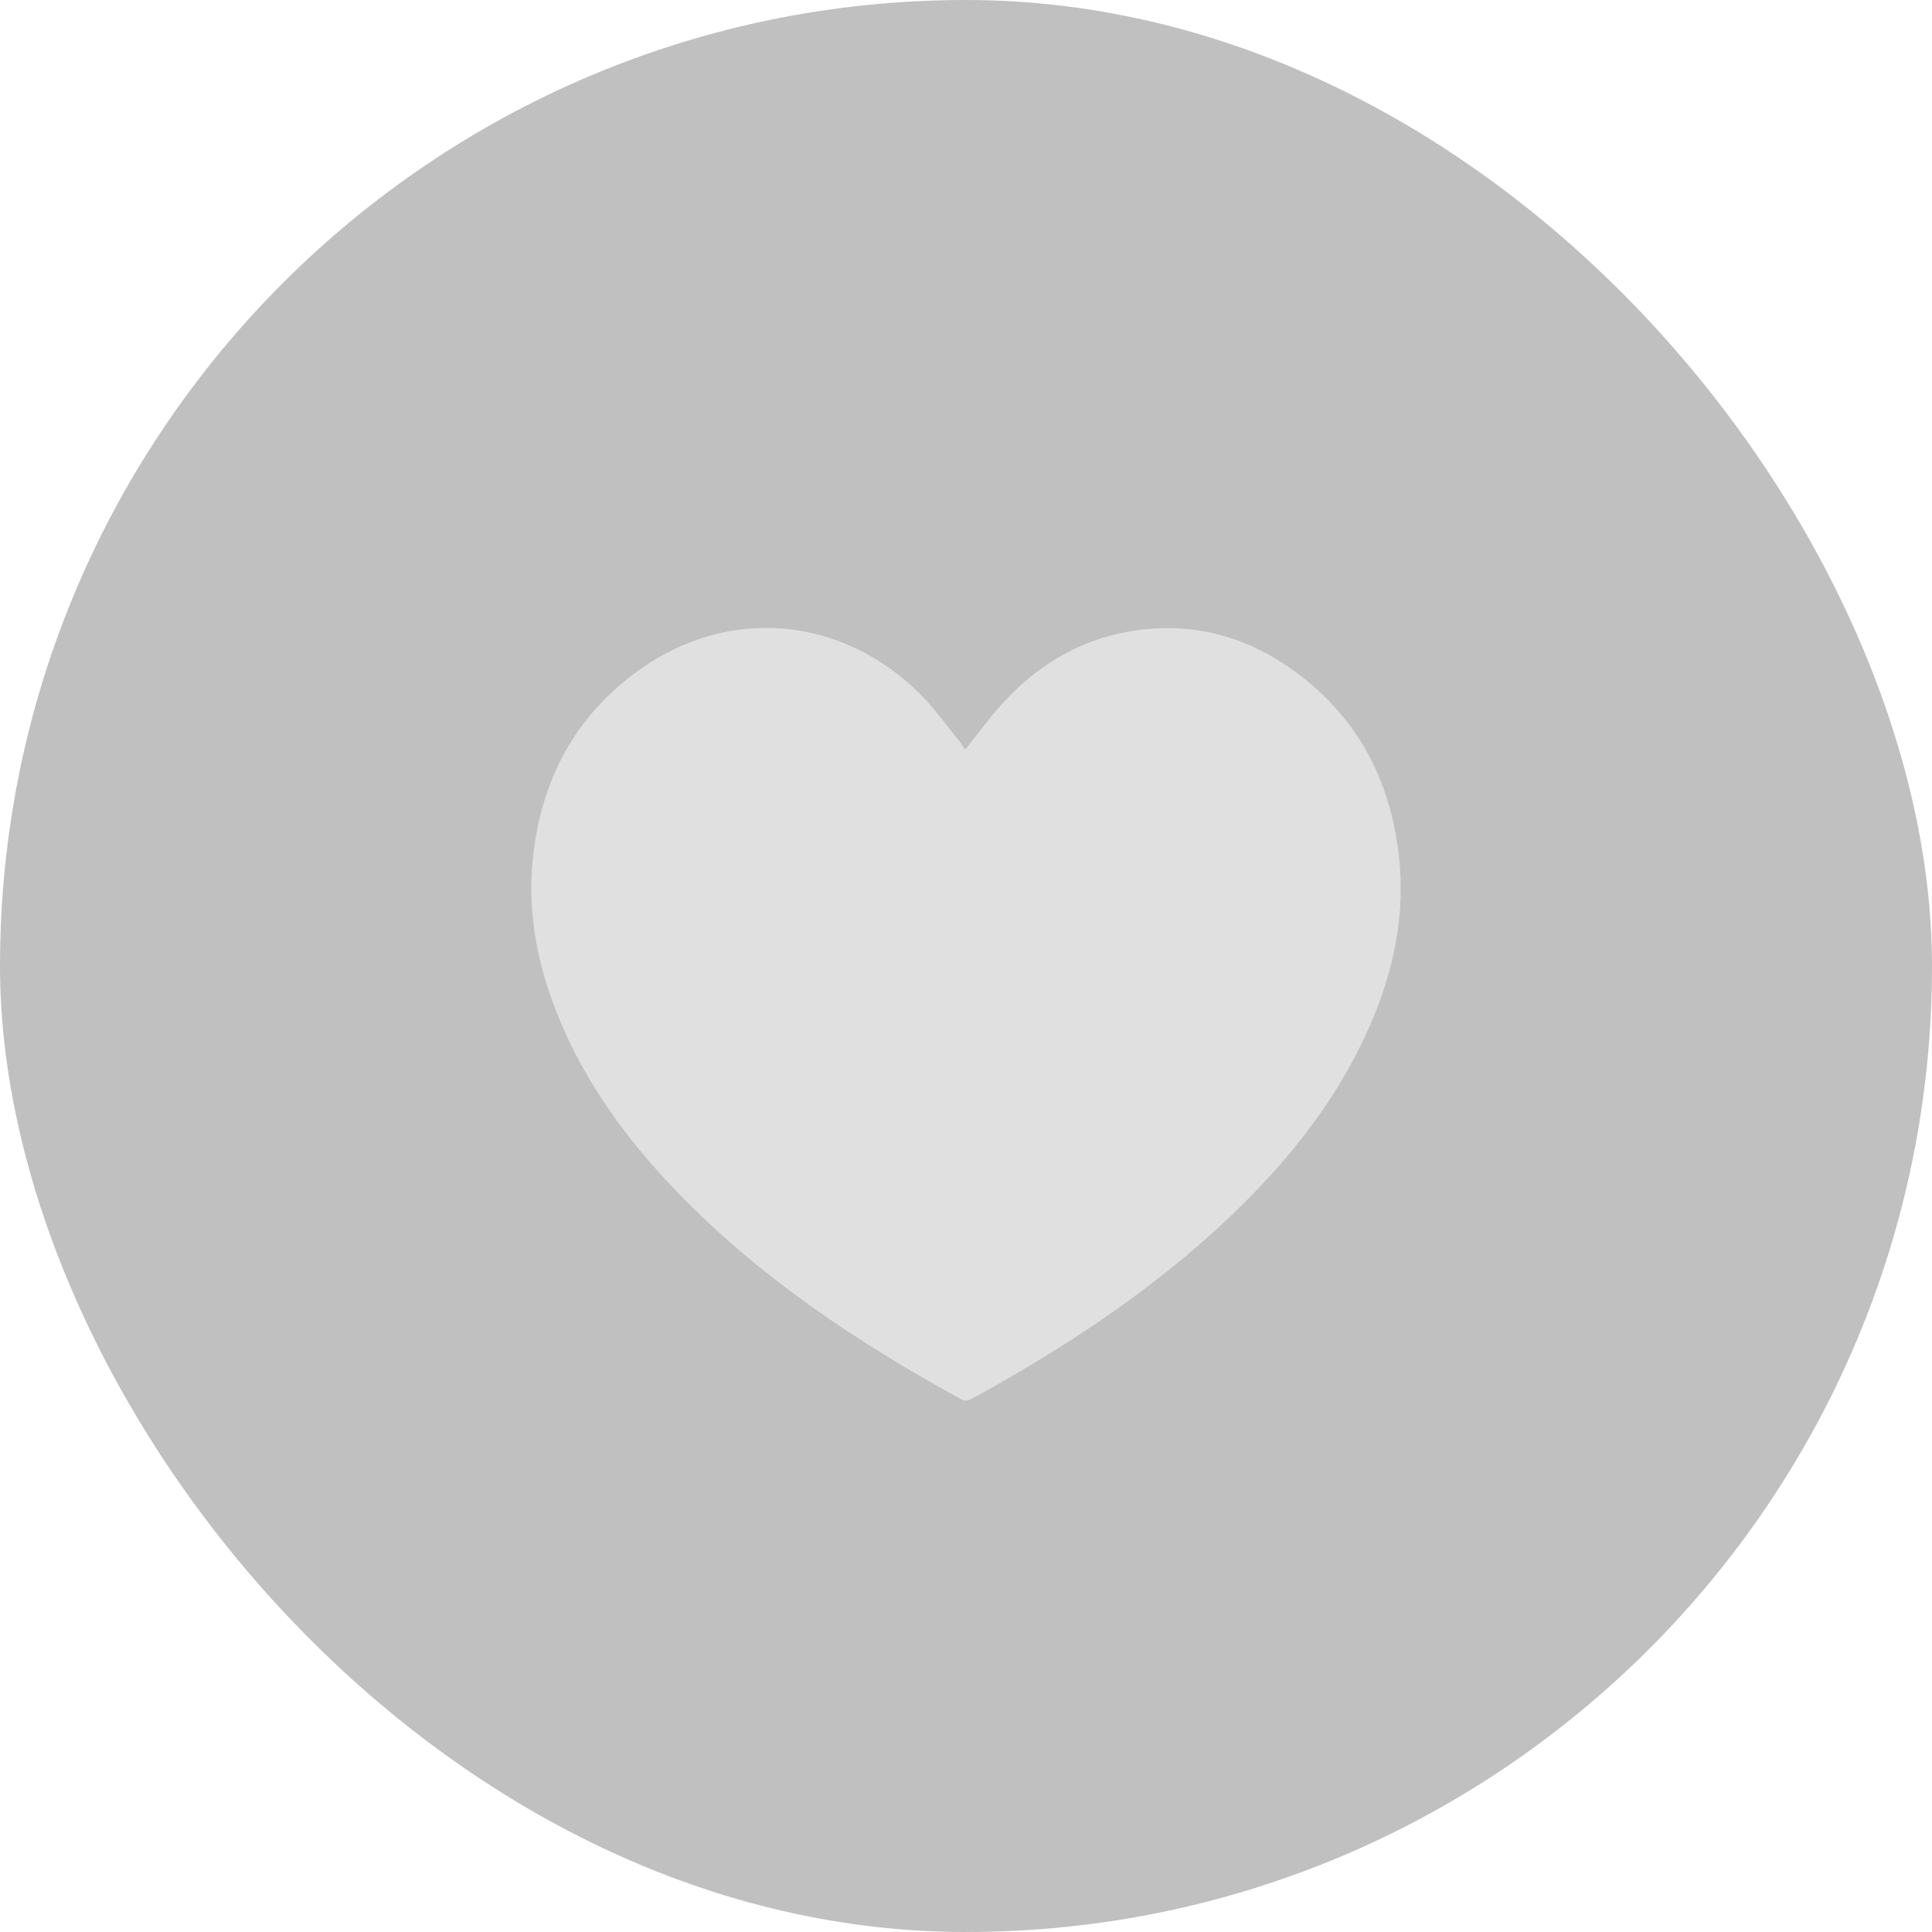 <svg width="40" height="40" viewBox="0 0 40 40" fill="none" xmlns="http://www.w3.org/2000/svg">
<g filter="url(#filter0_b_1969_4058)">
<rect width="40" height="40" rx="20" fill="#828282" fill-opacity="0.5"/>
<path d="M19.983 15.52C20.246 15.193 20.484 14.861 20.758 14.562C21.456 13.798 22.302 13.271 23.334 13.082C24.608 12.849 25.77 13.146 26.804 13.898C28.056 14.809 28.744 16.063 28.946 17.58C29.141 19.047 28.791 20.416 28.134 21.72C27.451 23.078 26.49 24.227 25.387 25.264C23.966 26.6 22.364 27.688 20.672 28.653C20.475 28.765 20.278 28.876 20.077 28.981C20.038 29.001 19.971 29.008 19.935 28.988C17.752 27.798 15.699 26.43 13.971 24.627C12.969 23.582 12.127 22.427 11.573 21.082C11.139 20.026 10.915 18.933 11.03 17.791C11.194 16.168 11.894 14.828 13.239 13.867C15.088 12.547 17.419 12.751 19.045 14.364C19.349 14.665 19.597 15.021 19.869 15.353C19.913 15.407 19.948 15.469 19.983 15.52Z" fill="#E0E0E0"/>
</g>
<defs>
<filter id="filter0_b_1969_4058" x="-50" y="-50" width="140" height="140" filterUnits="userSpaceOnUse" color-interpolation-filters="sRGB">
<feFlood flood-opacity="0" result="BackgroundImageFix"/>
<feGaussianBlur in="BackgroundImageFix" stdDeviation="25"/>
<feComposite in2="SourceAlpha" operator="in" result="effect1_backgroundBlur_1969_4058"/>
<feBlend mode="normal" in="SourceGraphic" in2="effect1_backgroundBlur_1969_4058" result="shape"/>
</filter>
</defs>
</svg>
